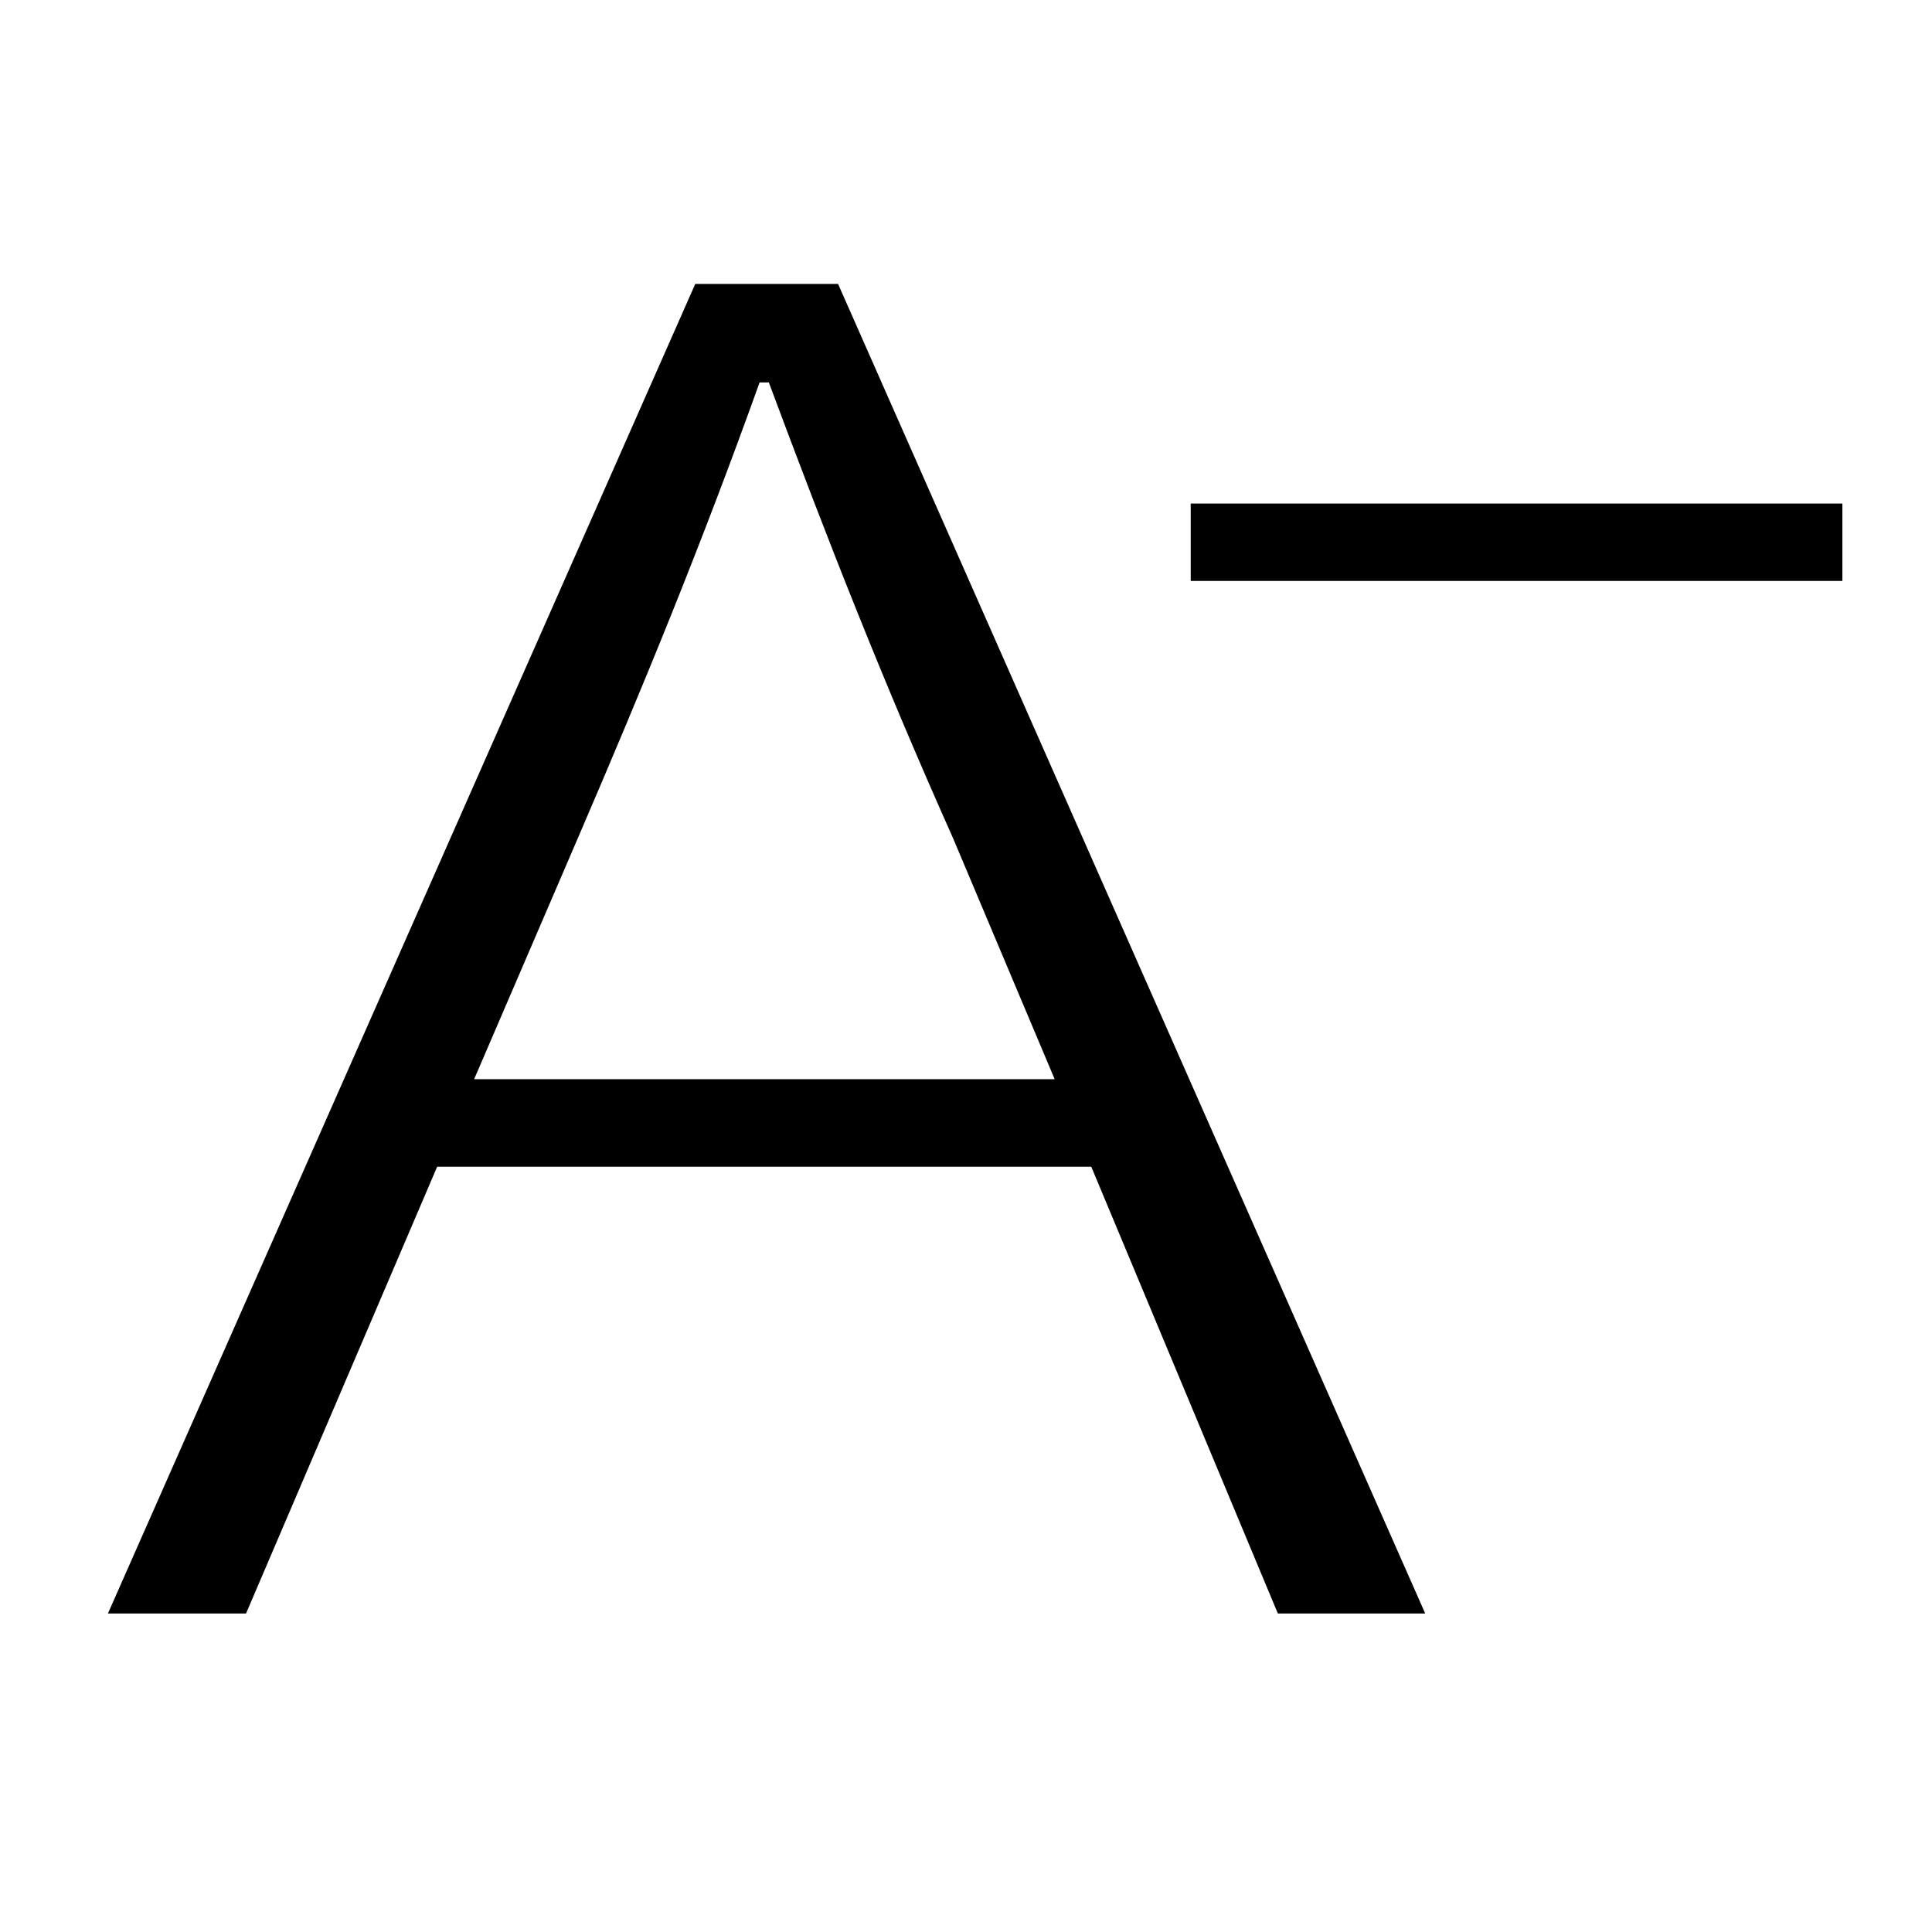 <?xml version="1.0" standalone="no"?><!DOCTYPE svg PUBLIC "-//W3C//DTD SVG 1.1//EN" "http://www.w3.org/Graphics/SVG/1.1/DTD/svg11.dtd"><svg t="1659275818077" class="icon" viewBox="0 0 1024 1024" version="1.1" xmlns="http://www.w3.org/2000/svg" p-id="864" xmlns:xlink="http://www.w3.org/1999/xlink" width="32" height="32"><defs><style type="text/css">@font-face { font-family: feedback-iconfont; src: url("//at.alicdn.com/t/font_1031158_u69w8yhxdu.woff2?t=1630033759944") format("woff2"), url("//at.alicdn.com/t/font_1031158_u69w8yhxdu.woff?t=1630033759944") format("woff"), url("//at.alicdn.com/t/font_1031158_u69w8yhxdu.ttf?t=1630033759944") format("truetype"); }
</style></defs><path d="M631.1 266.9h345.4v41H631.1zM368.5 150.5L57.2 855.2h73.2l101.3-236.8h346.7l98.9 236.8h78.1L444.2 150.5h-75.7zM559 572H251.3l54.9-127.6c35.4-82.2 65.9-156.6 96.4-241.7h4.9c31.7 85.1 61 159.5 97.7 241.7L559 572z" p-id="865"></path></svg>